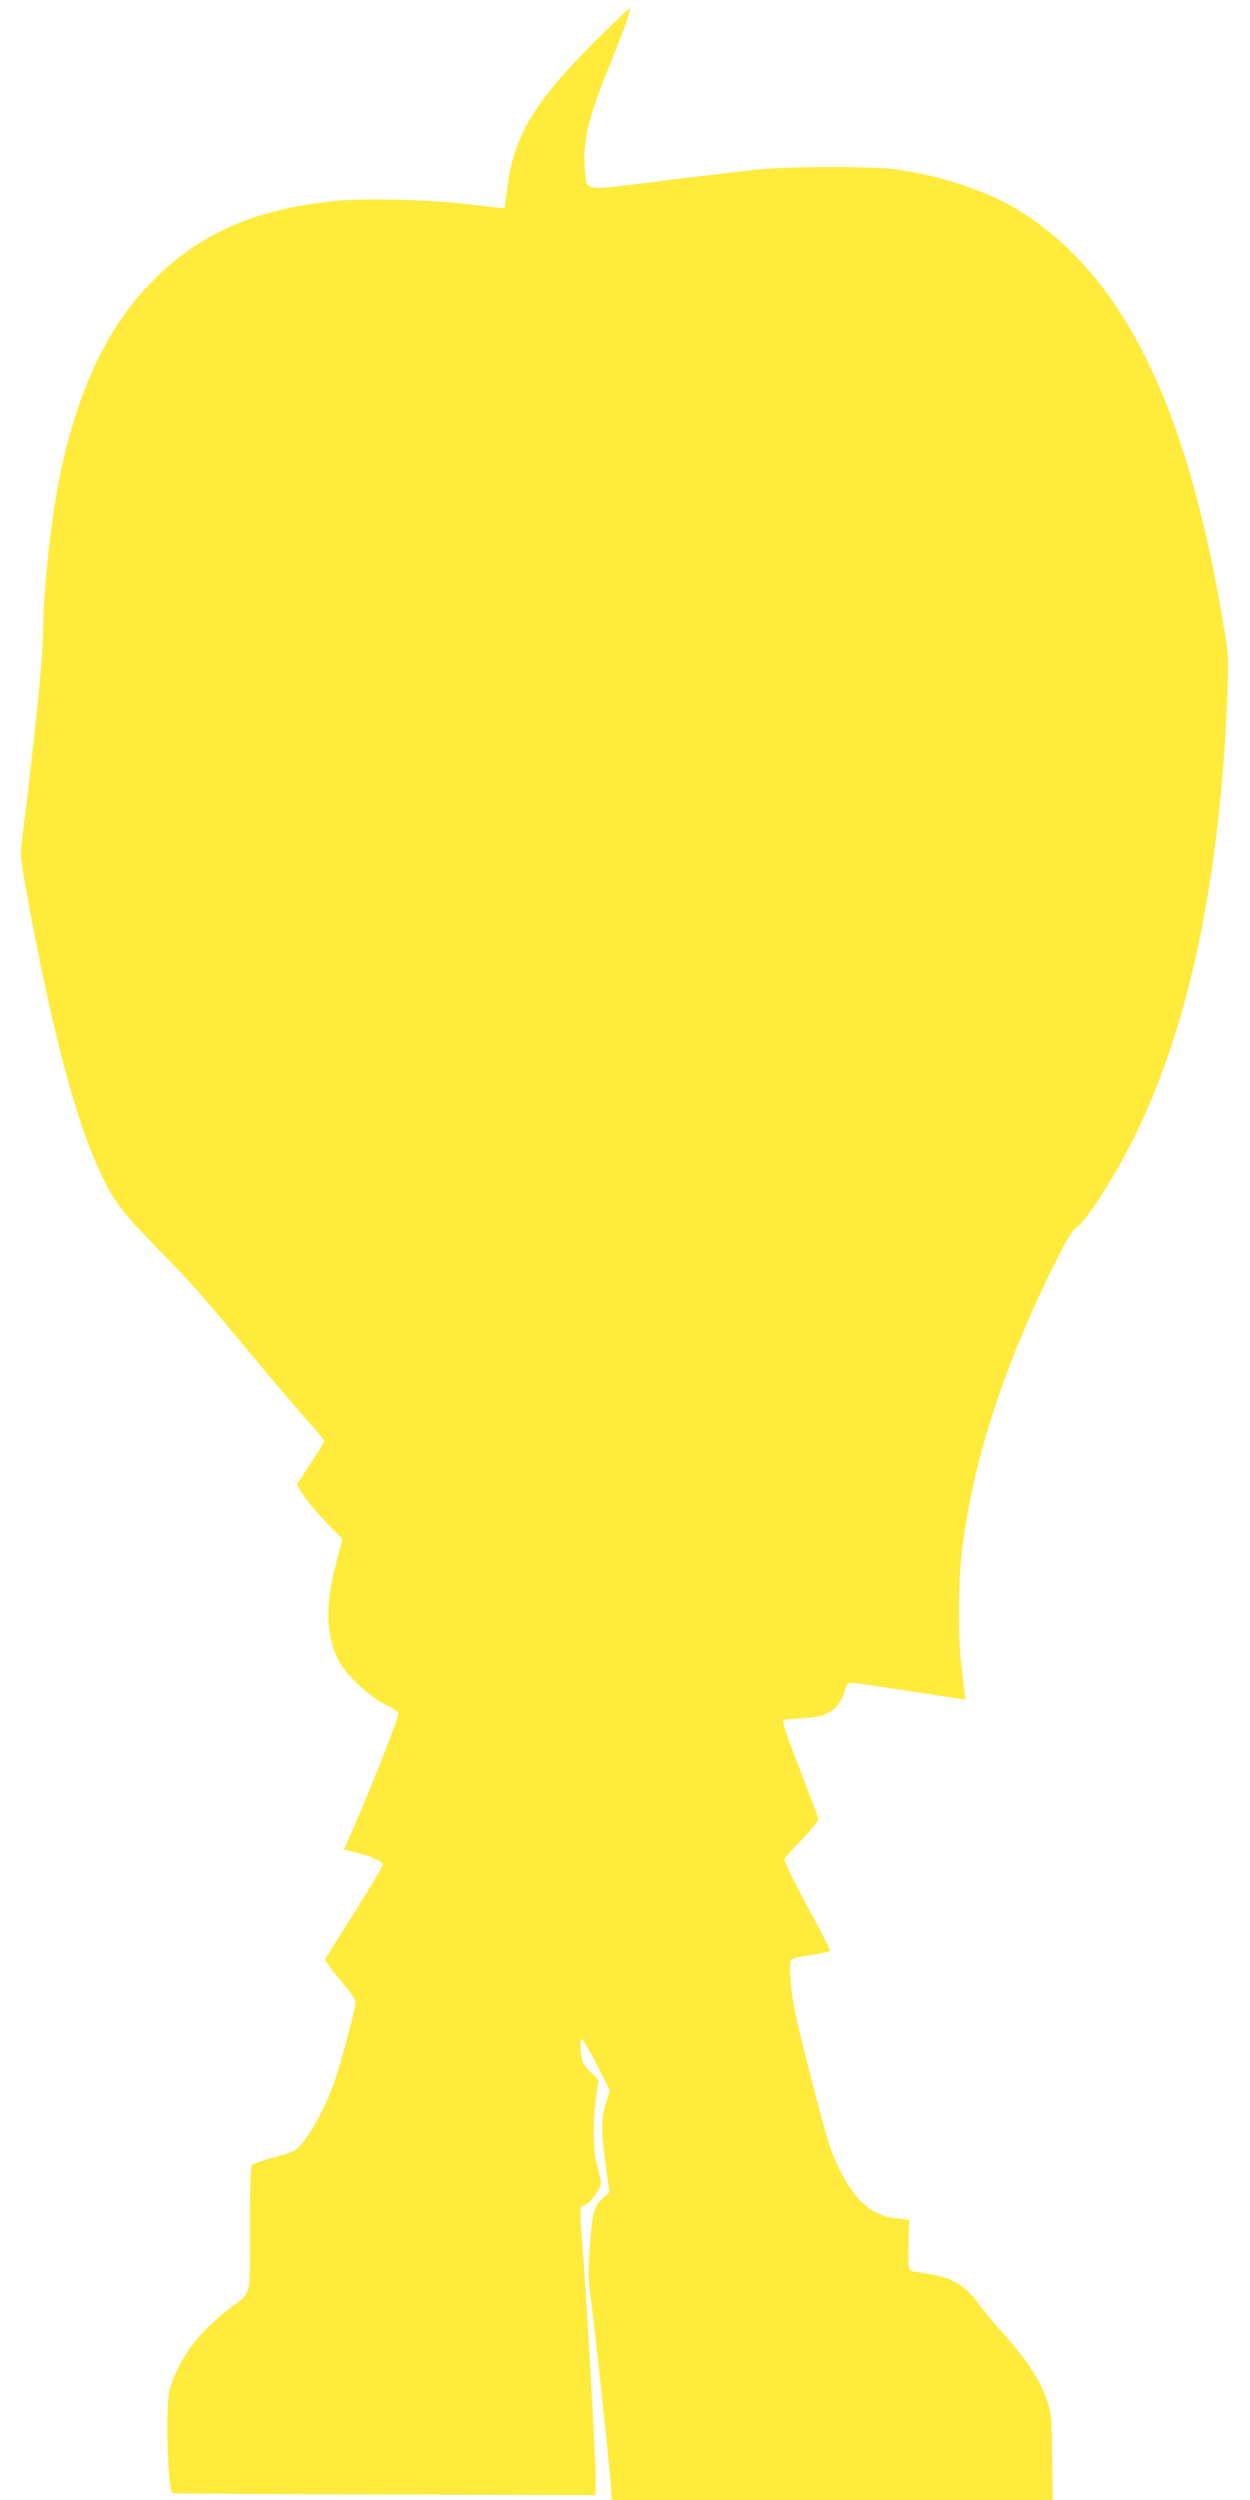 <?xml version="1.0" standalone="no"?>
<!DOCTYPE svg PUBLIC "-//W3C//DTD SVG 20010904//EN"
 "http://www.w3.org/TR/2001/REC-SVG-20010904/DTD/svg10.dtd">
<svg version="1.0" xmlns="http://www.w3.org/2000/svg"
 width="640pt" height="1280pt" viewBox="0 0 640 1280"
 preserveAspectRatio="xMidYMid meet">
<g transform="translate(0,1280) scale(0.1,-0.1)"
fill="#ffeb3b" stroke="none">
<path d="M3047 12589 c-316 -316 -418 -488 -451 -759 l-12 -95 -29 2 c-17 1
-91 9 -165 18 -191 23 -527 31 -675 16 -409 -42 -689 -164 -930 -406 -224
-224 -374 -530 -469 -956 -52 -235 -96 -630 -96 -873 0 -100 -53 -612 -109
-1051 -8 -61 -4 -94 25 -255 122 -664 240 -1123 358 -1390 79 -178 117 -232
296 -415 193 -198 238 -248 503 -568 108 -130 235 -280 282 -331 47 -52 85
-99 85 -104 0 -6 -32 -58 -71 -117 l-70 -107 37 -57 c20 -31 73 -93 118 -139
l80 -83 -17 -62 c-73 -257 -74 -410 -5 -557 32 -67 160 -188 241 -228 37 -18
67 -37 67 -42 0 -30 -162 -441 -254 -642 l-26 -58 28 -6 c92 -20 172 -53 172
-70 0 -8 -64 -117 -143 -242 -79 -125 -147 -233 -151 -240 -5 -8 22 -46 73
-106 52 -60 81 -102 81 -117 0 -34 -73 -308 -110 -414 -39 -110 -100 -227
-155 -298 -41 -52 -44 -53 -146 -81 -57 -16 -110 -33 -117 -39 -9 -7 -12 -85
-12 -327 0 -362 9 -324 -100 -406 -161 -121 -268 -265 -311 -419 -23 -81 -10
-522 15 -530 6 -2 496 -5 1089 -7 l1077 -3 0 90 c0 89 -41 828 -60 1080 -25
333 -25 303 3 314 34 13 90 96 84 124 -2 12 -12 49 -21 82 -19 71 -21 220 -4
347 l12 89 -42 42 c-37 38 -43 49 -48 105 -5 41 -3 62 4 62 6 0 41 -59 78
-132 l67 -132 -18 -54 c-27 -86 -28 -146 -6 -311 l21 -155 -34 -31 c-45 -41
-55 -81 -67 -258 -8 -118 -7 -169 5 -250 18 -123 93 -826 102 -949 l6 -88
1129 0 1129 0 -3 223 c-2 211 -4 226 -29 295 -37 102 -101 199 -217 330 -55
61 -110 127 -122 145 -72 105 -144 148 -281 167 -39 6 -75 13 -80 16 -6 4 -9
57 -6 133 l3 126 -60 6 c-150 14 -252 121 -343 359 -13 36 -63 216 -109 400
-68 264 -87 358 -94 445 -6 82 -5 113 4 122 7 7 54 18 105 24 50 7 92 17 92
23 0 6 -54 111 -120 233 -70 130 -118 229 -114 236 4 6 33 39 65 72 73 77 109
120 109 133 0 5 -43 119 -95 253 -52 134 -91 246 -87 250 4 4 48 9 97 11 136
7 190 42 221 143 10 35 15 40 40 39 24 -2 139 -19 538 -80 l39 -6 -7 58 c-4
33 -11 95 -16 139 -13 104 -12 394 0 515 49 473 211 982 485 1530 59 117 90
168 106 175 28 12 131 160 218 314 333 589 519 1403 556 2441 6 170 6 181 -29
380 -186 1086 -507 1732 -1022 2062 -162 104 -390 182 -639 220 -116 17 -546
17 -715 0 -69 -7 -289 -33 -490 -58 -419 -52 -384 -58 -395 60 -13 137 16 260
122 521 73 179 115 296 109 303 -3 2 -83 -74 -179 -169z"/>
</g>
</svg>
